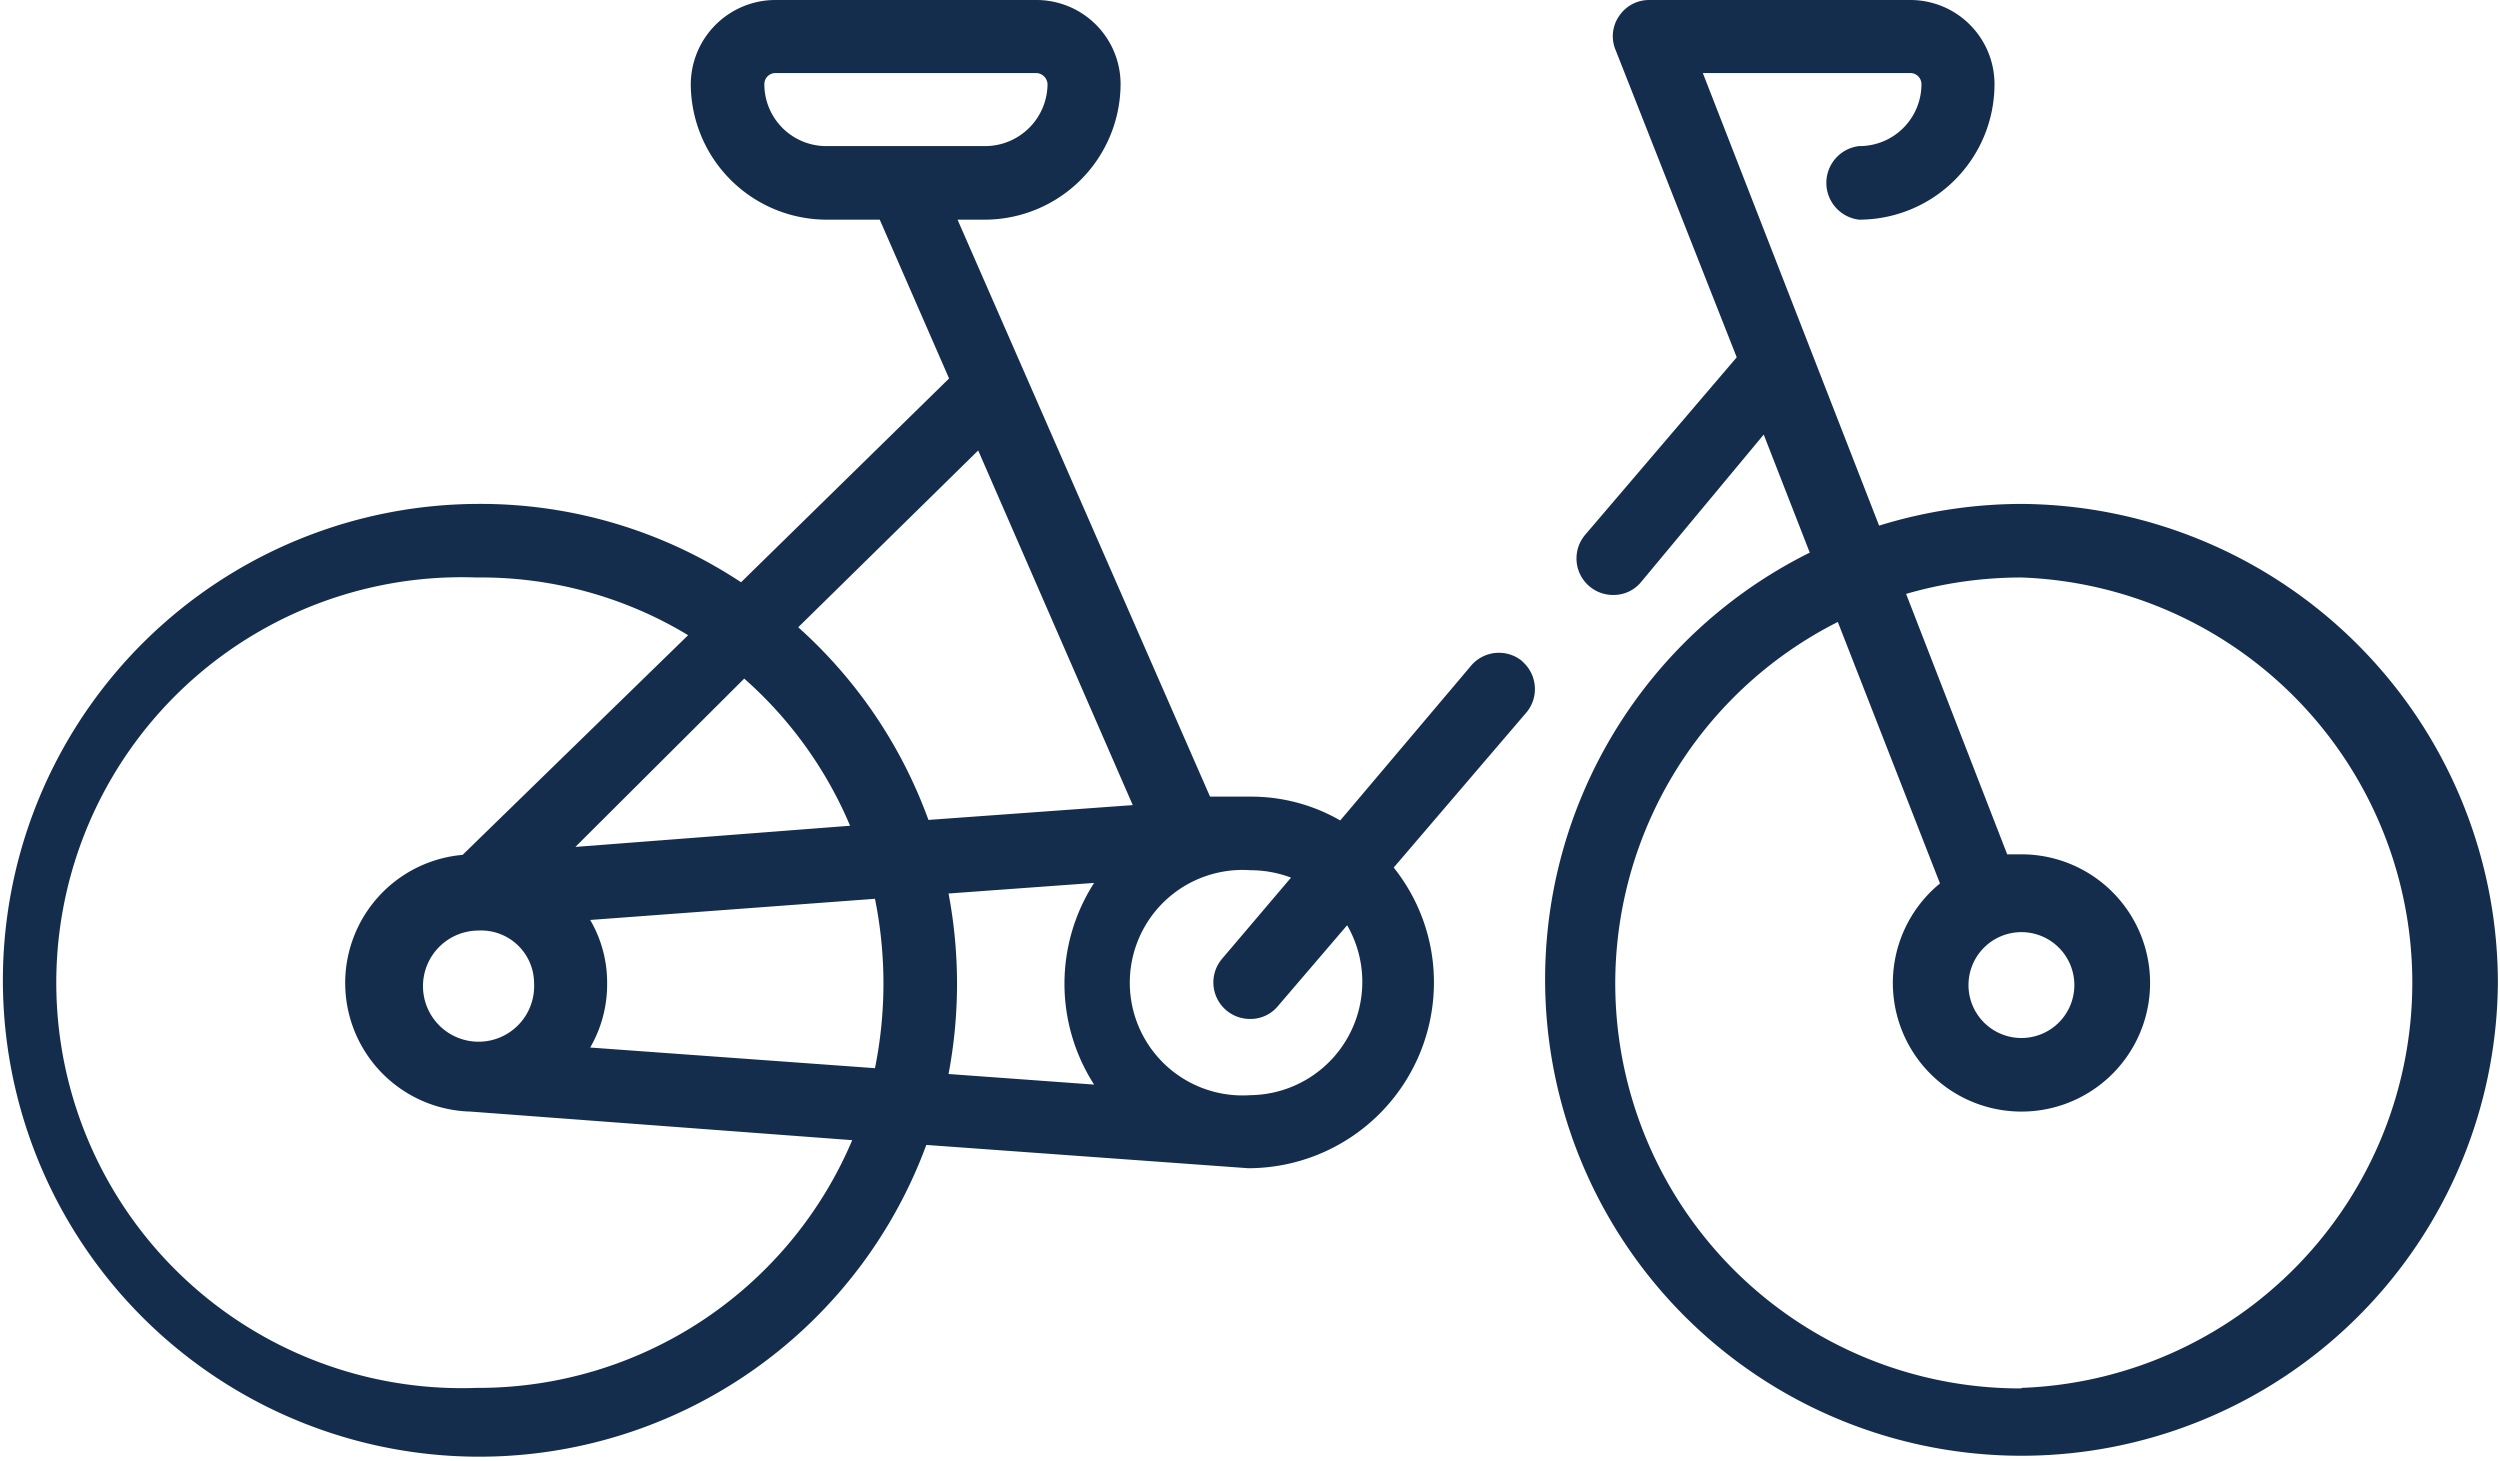 <svg id="Layer_1" data-name="Layer 1" xmlns="http://www.w3.org/2000/svg" xmlns:xlink="http://www.w3.org/1999/xlink" viewBox="0 0 47.23 27.6"><defs><style>.cls-1{fill:none;}.cls-2{clip-path:url(#clip-path);}.cls-3{fill:#152d4c;}</style><clipPath id="clip-path" transform="translate(0 0)"><rect class="cls-1" width="47.23" height="27.6"/></clipPath></defs><title>icon15</title><g class="cls-2"><path class="cls-3" d="M38.19,19.61a1,1,0,1,0-1-1.05,1,1,0,0,0,1,1.05m0,6.61a7.66,7.66,0,0,0,0-15.31,7.81,7.81,0,0,0-2.18.31l1.91,4.92h.27a2.43,2.43,0,1,1-1.54.55l-1.93-4.94a7.65,7.65,0,0,0,3.47,14.48Zm9-7.66a9,9,0,1,1-13-8.12l-.87-2.23L31,11a.67.67,0,0,1-.52.24.69.69,0,0,1-.53-1.14l2.86-3.35L30.52.94A.67.67,0,0,1,30.59.3a.68.68,0,0,1,.57-.3h4.93a1.59,1.59,0,0,1,1.59,1.59,2.56,2.56,0,0,1-2.56,2.56.7.7,0,0,1,0-1.39A1.17,1.17,0,0,0,36.3,1.59a.21.21,0,0,0-.21-.21H32.17L35.5,9.93a9.17,9.17,0,0,1,2.69-.41,9.06,9.06,0,0,1,9,9M23.62,20.69a2.13,2.13,0,1,1,0-4.25,2.19,2.19,0,0,1,.77.14l-1.3,1.53a.69.69,0,0,0,.53,1.14.67.67,0,0,0,.52-.24l1.31-1.53a2.14,2.14,0,0,1-1.83,3.21m-6.08-5.2a9,9,0,0,0-2.46-3.64l3.4-3.34,2.92,6.7Zm3.13,5-2.75-.2a9.16,9.16,0,0,0,0-3.41l2.75-.2a3.52,3.52,0,0,0,0,3.81m-4.14-.31-5.38-.39a2.38,2.38,0,0,0,.32-1.21,2.34,2.34,0,0,0-.32-1.2l5.38-.4a8.08,8.08,0,0,1,0,3.2m-6.44-1.6a1.05,1.05,0,1,1-1.05-1,1,1,0,0,1,1.05,1M9,26.22A7.66,7.66,0,1,1,9,10.91,7.56,7.56,0,0,1,13,12L8.74,16.15A2.43,2.43,0,0,0,8.89,21l7.21.54A7.67,7.67,0,0,1,9,26.22m5.06-13.4a7.7,7.7,0,0,1,2,2.78L10.87,16ZM15.62,2.76a1.17,1.17,0,0,1-1.18-1.17.21.21,0,0,1,.21-.21h4.93a.22.22,0,0,1,.21.21A1.18,1.18,0,0,1,18.6,2.76Zm13.16,9.75a.69.69,0,0,0-1,.08L25.32,15.5a3.37,3.37,0,0,0-1.7-.45h-.28l-.48,0L18.09,4.15h.51a2.57,2.57,0,0,0,2.57-2.56A1.59,1.59,0,0,0,19.58,0H14.65a1.6,1.6,0,0,0-1.6,1.59,2.57,2.57,0,0,0,2.57,2.56h1l1.31,3L14,11A8.92,8.92,0,0,0,9,9.52a9,9,0,1,0,8.5,12.11l6.08.44a3.51,3.51,0,0,0,3.51-3.51,3.47,3.47,0,0,0-.76-2.17l2.49-2.91a.69.69,0,0,0-.08-1" transform="translate(0 0)"/></g></svg>